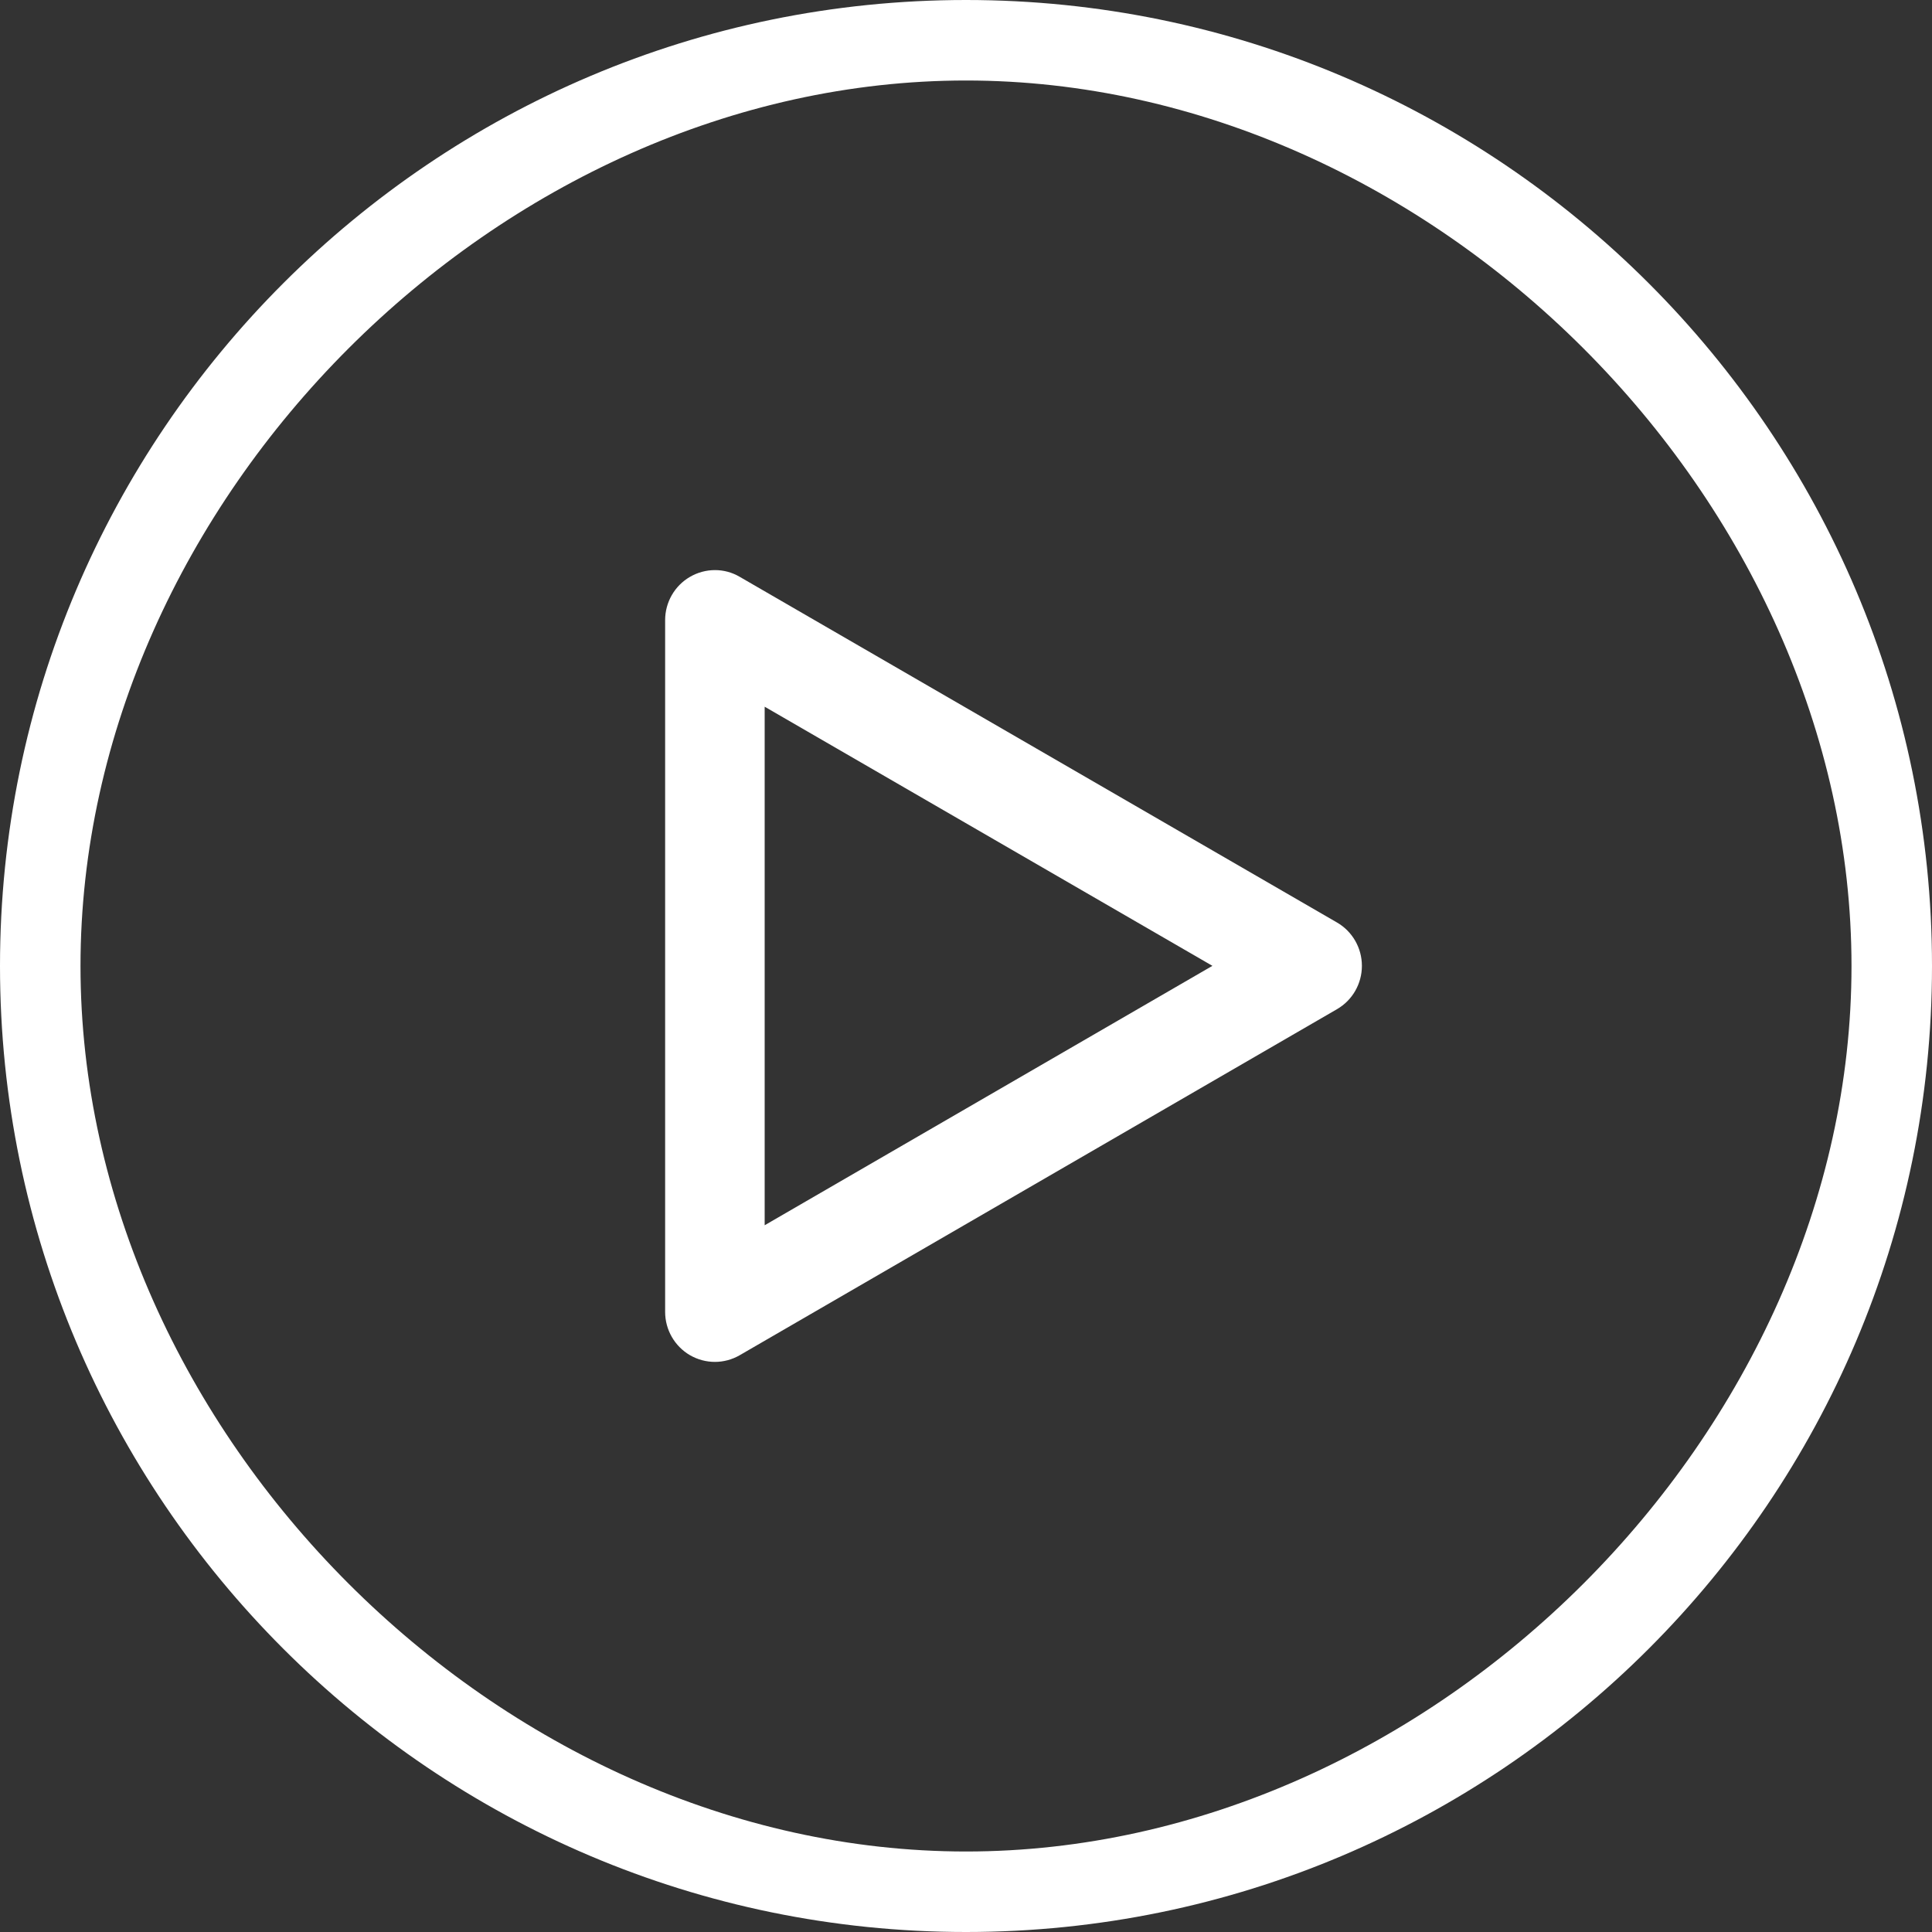 <svg width="48" height="48" viewBox="0 0 48 48" fill="none" xmlns="http://www.w3.org/2000/svg">
<rect x="0" y="0" width="48" height="48" fill="#333333" stroke="none"/>
<path d="M17.761 33.836C17.548 33.836 17.334 33.78 17.143 33.67C16.76 33.447 16.525 33.037 16.525 32.593V15.408C16.525 14.963 16.76 14.554 17.142 14.332C17.525 14.11 17.996 14.106 18.378 14.331L33.217 22.919C33.6 23.14 33.836 23.552 33.836 23.996C33.836 24.44 33.601 24.851 33.217 25.073L18.378 33.67C18.188 33.78 17.974 33.836 17.761 33.836ZM18.998 17.558V30.441L30.122 23.996C30.122 23.996 18.998 17.558 18.998 17.558Z" fill="white"/>
<path d="M24 48C10.767 48 0 37.233 0 24C0 10.767 10.767 0 24 0C37.233 0 48 10.767 48 24C48 37.233 37.233 48 24 48ZM24 2C12.421 2 2 12.42 2 24C2 35.58 12.42 46 24 46C35.58 46 46 35.58 46 24C46 12.421 35.58 2 24 2Z" fill="white"/>
</svg>
